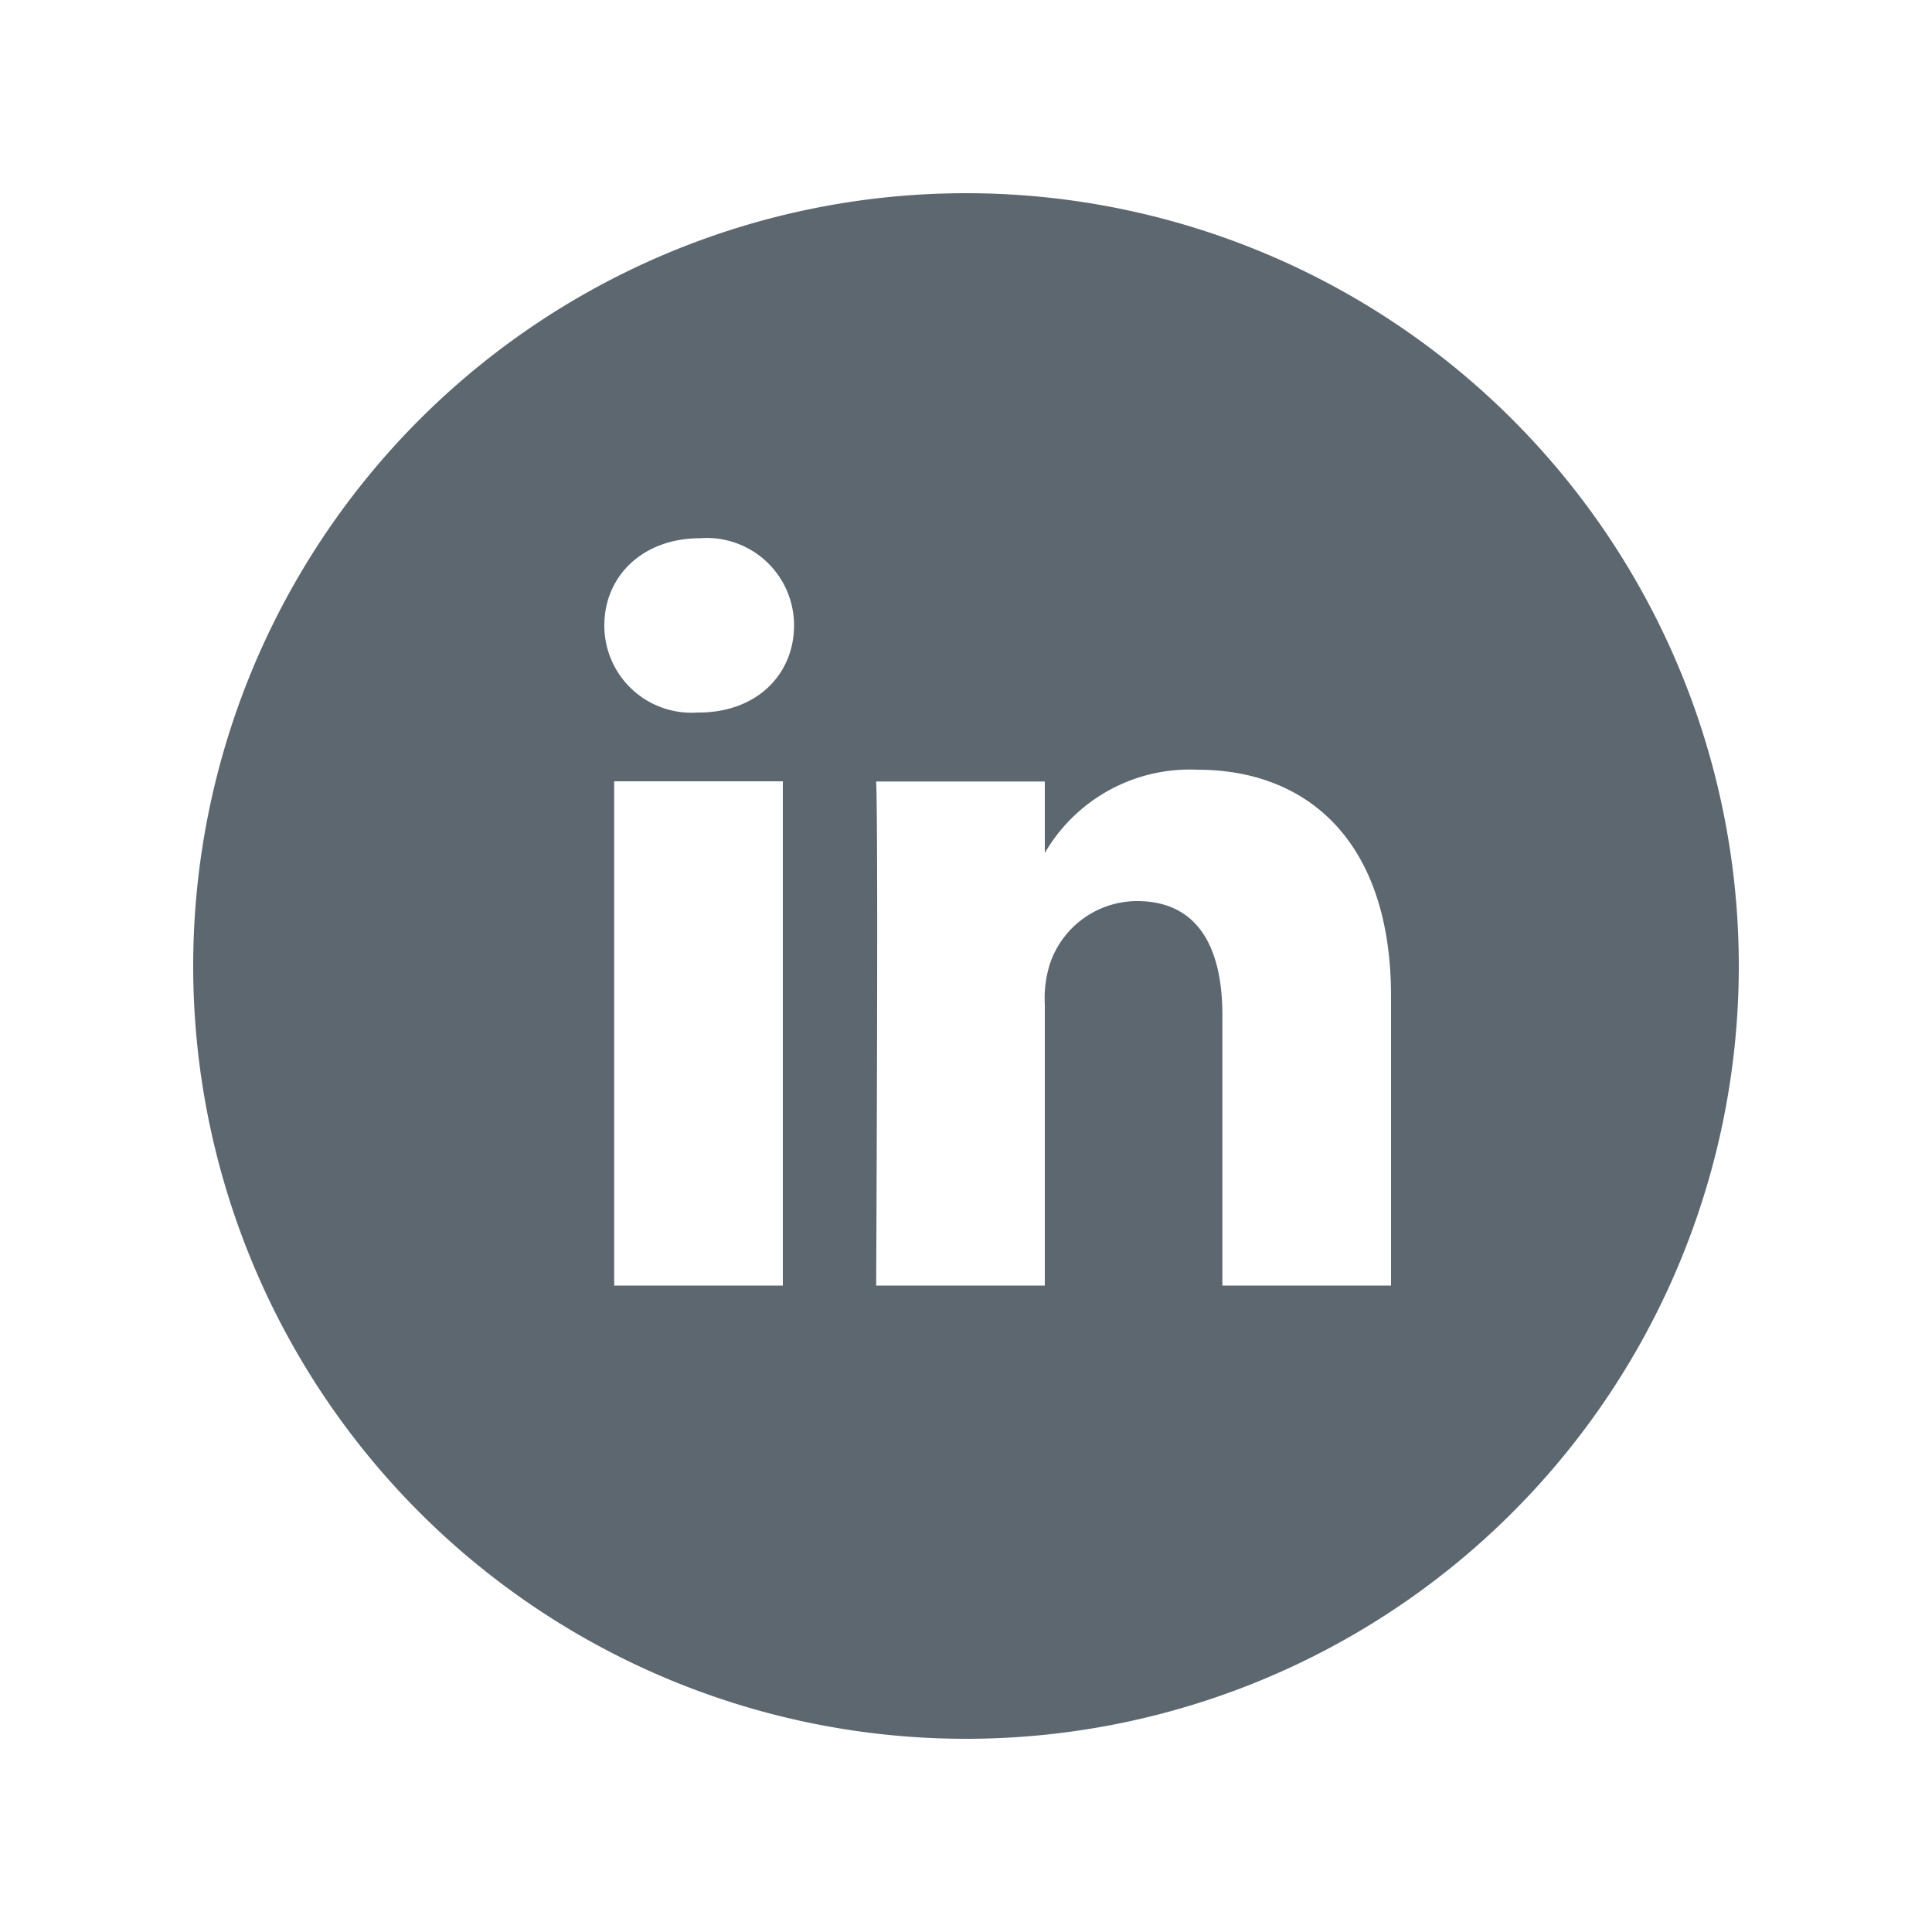 <svg id="Layer_1" data-name="Layer 1" xmlns="http://www.w3.org/2000/svg" viewBox="0 0 100 100"><defs><style>.cls-1{fill:#5d6770;}</style></defs><title>i-linkedin</title><path class="cls-1" d="M50,10A40,40,0,1,0,90,50,40,40,0,0,0,50,10ZM40.52,66.54H31.79V40.44h8.73ZM36.16,36.88H36.1a4.51,4.51,0,0,1-4.82-4.51c0-2.56,2-4.51,4.94-4.51a4.52,4.52,0,0,1,4.88,4.51C41.1,34.88,39.2,36.88,36.16,36.88ZM72,66.54H63.27v-14c0-3.51-1.27-5.9-4.42-5.9a4.77,4.77,0,0,0-4.48,3.17A5.87,5.87,0,0,0,54.08,52V66.54H45.35s.12-23.65,0-26.09h8.73v3.7a8.67,8.67,0,0,1,7.87-4.31C67.69,39.83,72,43.56,72,51.57Z"/></svg>